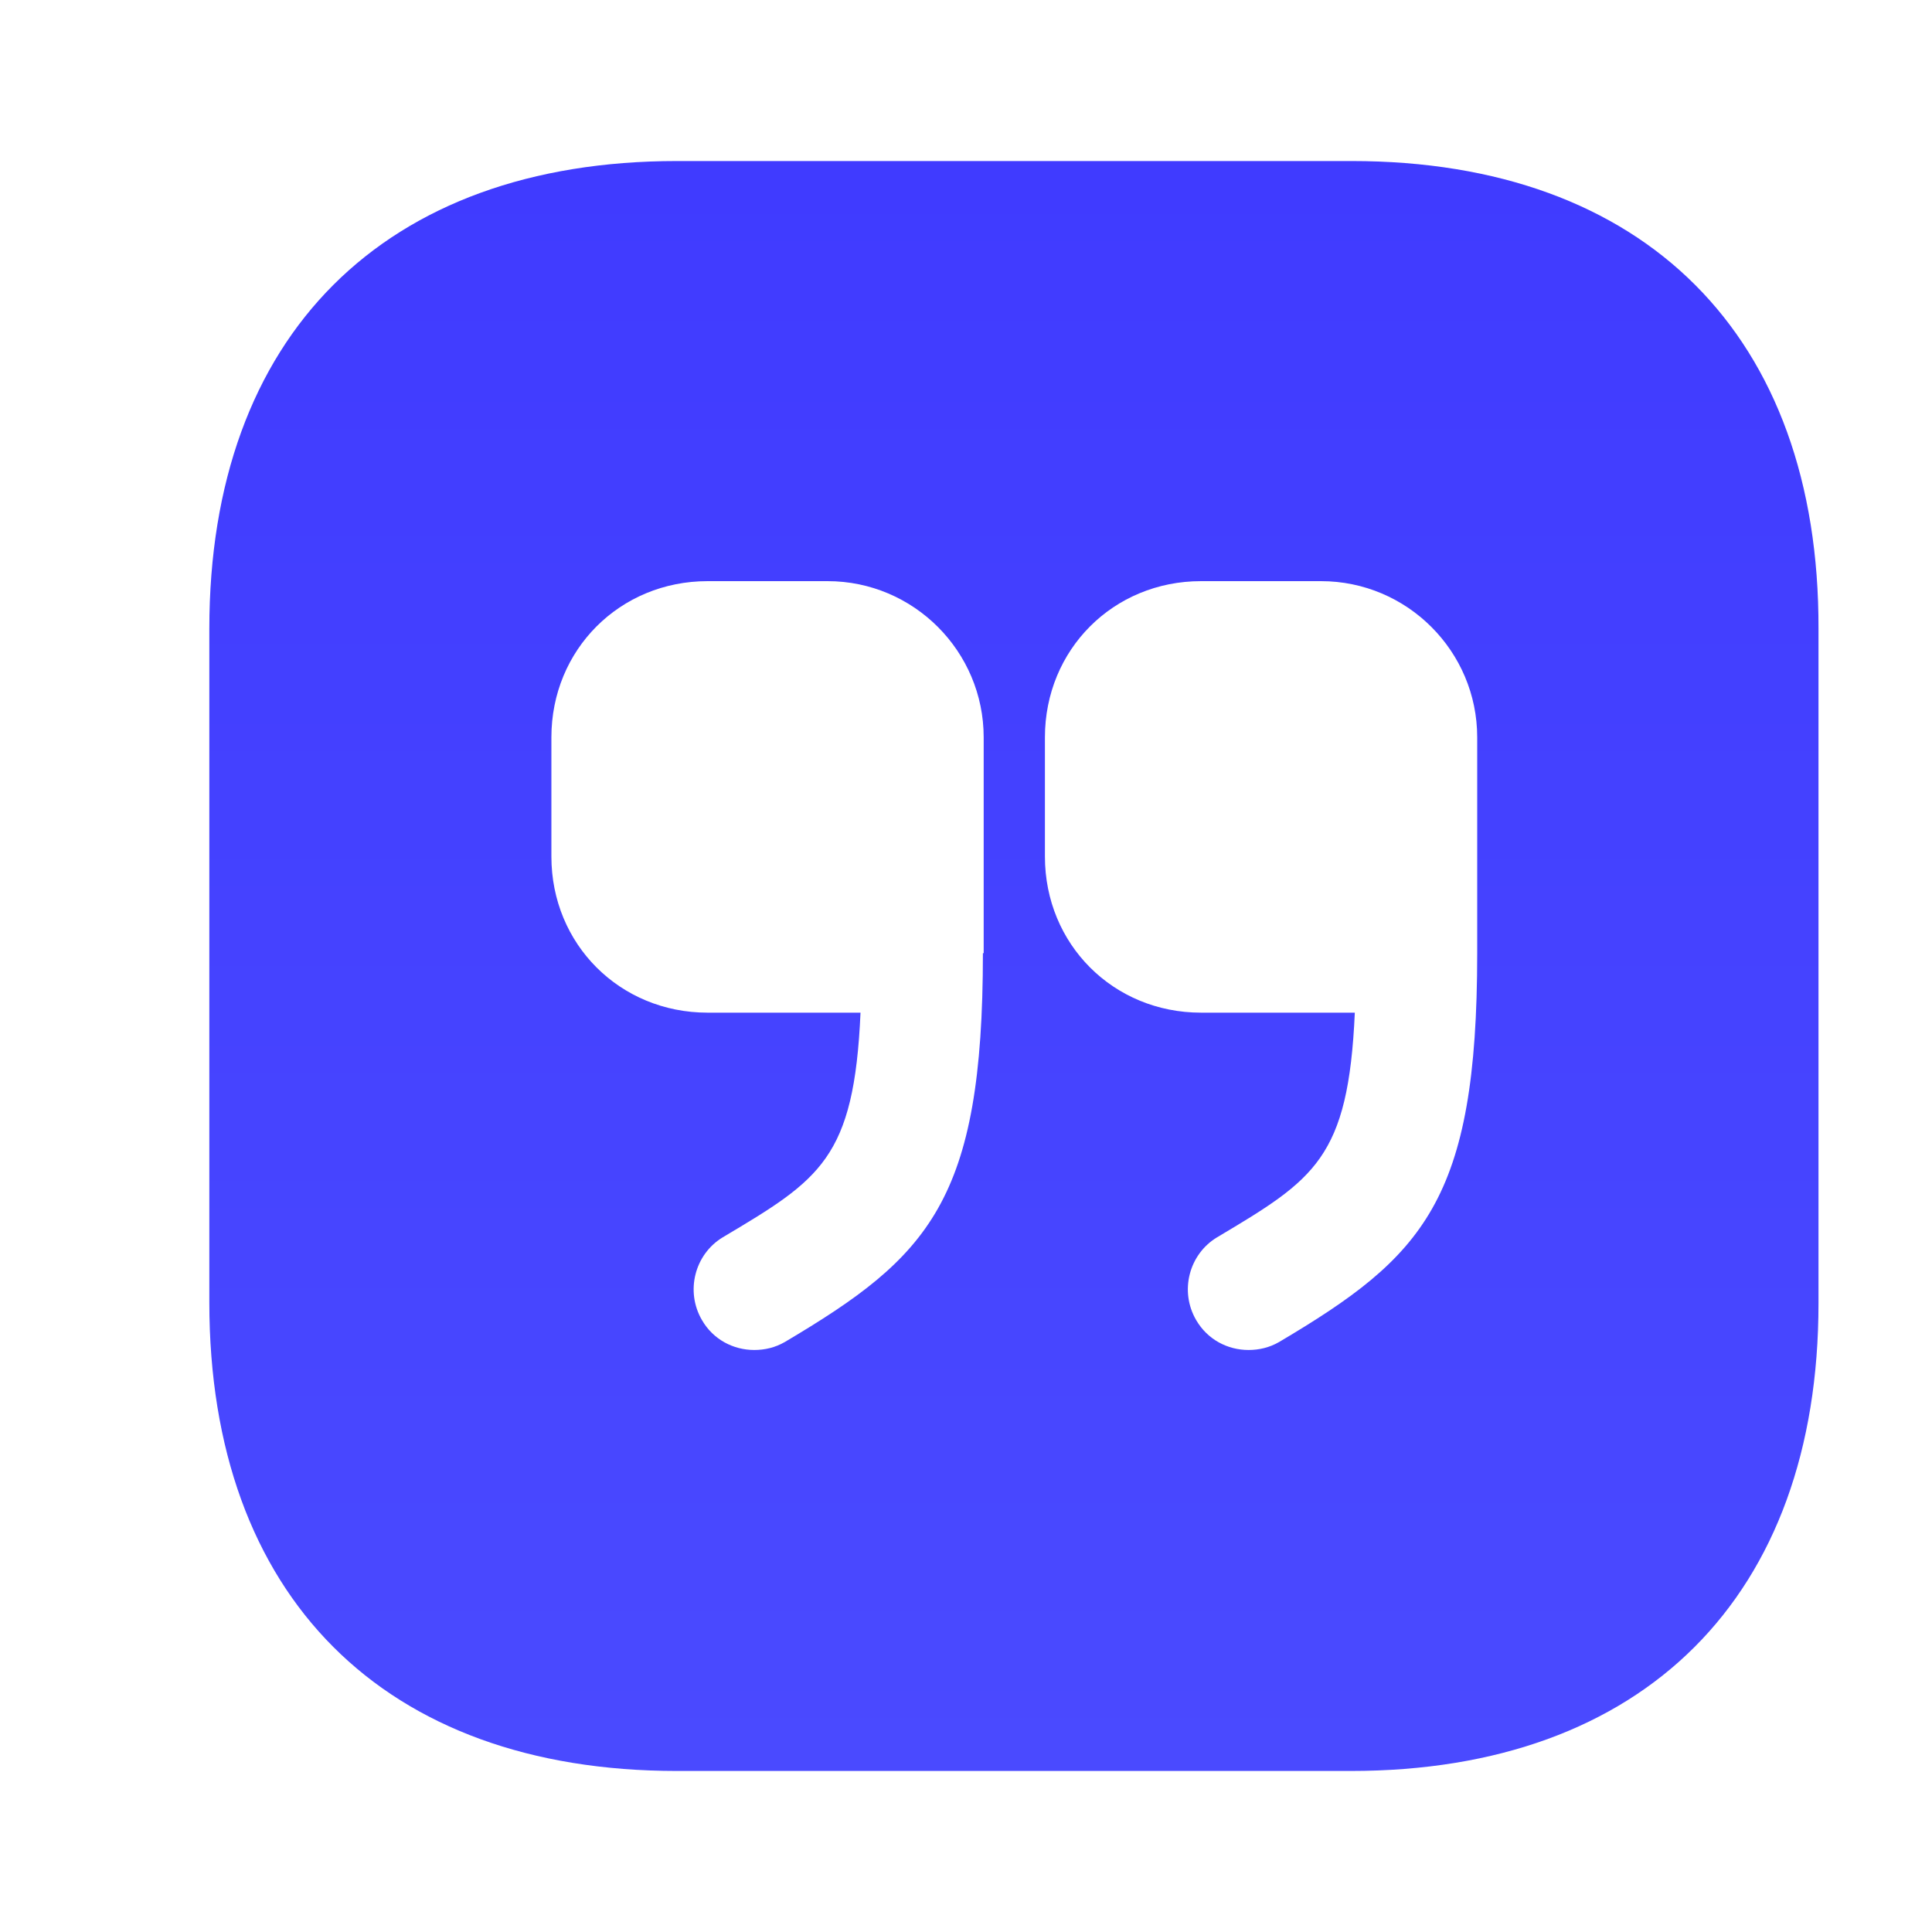 <svg width="20" height="20" viewBox="0 0 20 20" fill="none" xmlns="http://www.w3.org/2000/svg">
    <path
        d="M13.992 1.667H7.008C3.975 1.667 2.167 3.475 2.167 6.508V13.483C2.167 16.525 3.975 18.333 7.008 18.333H13.983C17.017 18.333 18.825 16.525 18.825 13.492V6.508C18.833 3.475 17.025 1.667 13.992 1.667ZM10.175 9.867C10.175 12.433 9.617 13.008 8.125 13.892C8.025 13.95 7.917 13.975 7.808 13.975C7.592 13.975 7.383 13.867 7.267 13.666C7.092 13.367 7.192 12.983 7.483 12.808C8.492 12.208 8.842 11.992 8.908 10.483H7.325C6.417 10.483 5.708 9.775 5.708 8.867V7.633C5.708 6.725 6.417 6.016 7.325 6.016H8.567C9.458 6.016 10.183 6.742 10.183 7.633V9.867H10.175ZM15.292 9.867C15.292 12.433 14.733 13.008 13.242 13.892C13.142 13.95 13.033 13.975 12.925 13.975C12.708 13.975 12.5 13.867 12.383 13.666C12.208 13.367 12.308 12.983 12.6 12.808C13.608 12.208 13.958 11.992 14.025 10.483H12.433C11.525 10.483 10.817 9.775 10.817 8.867V7.633C10.817 6.725 11.525 6.016 12.433 6.016H13.675C14.567 6.016 15.292 6.742 15.292 7.633V9.867Z"
        fill="url(#paint0_linear_33_2753)" />
    <defs>
        <linearGradient id="paint0_linear_33_2753" x1="10.496" y1="1.667" x2="10.496" y2="18.333"
            gradientUnits="userSpaceOnUse">
            <stop stop-color="#403BFF" />
            <stop offset="1" stop-color="#4A4AFF" />
        </linearGradient>
    </defs>
</svg>